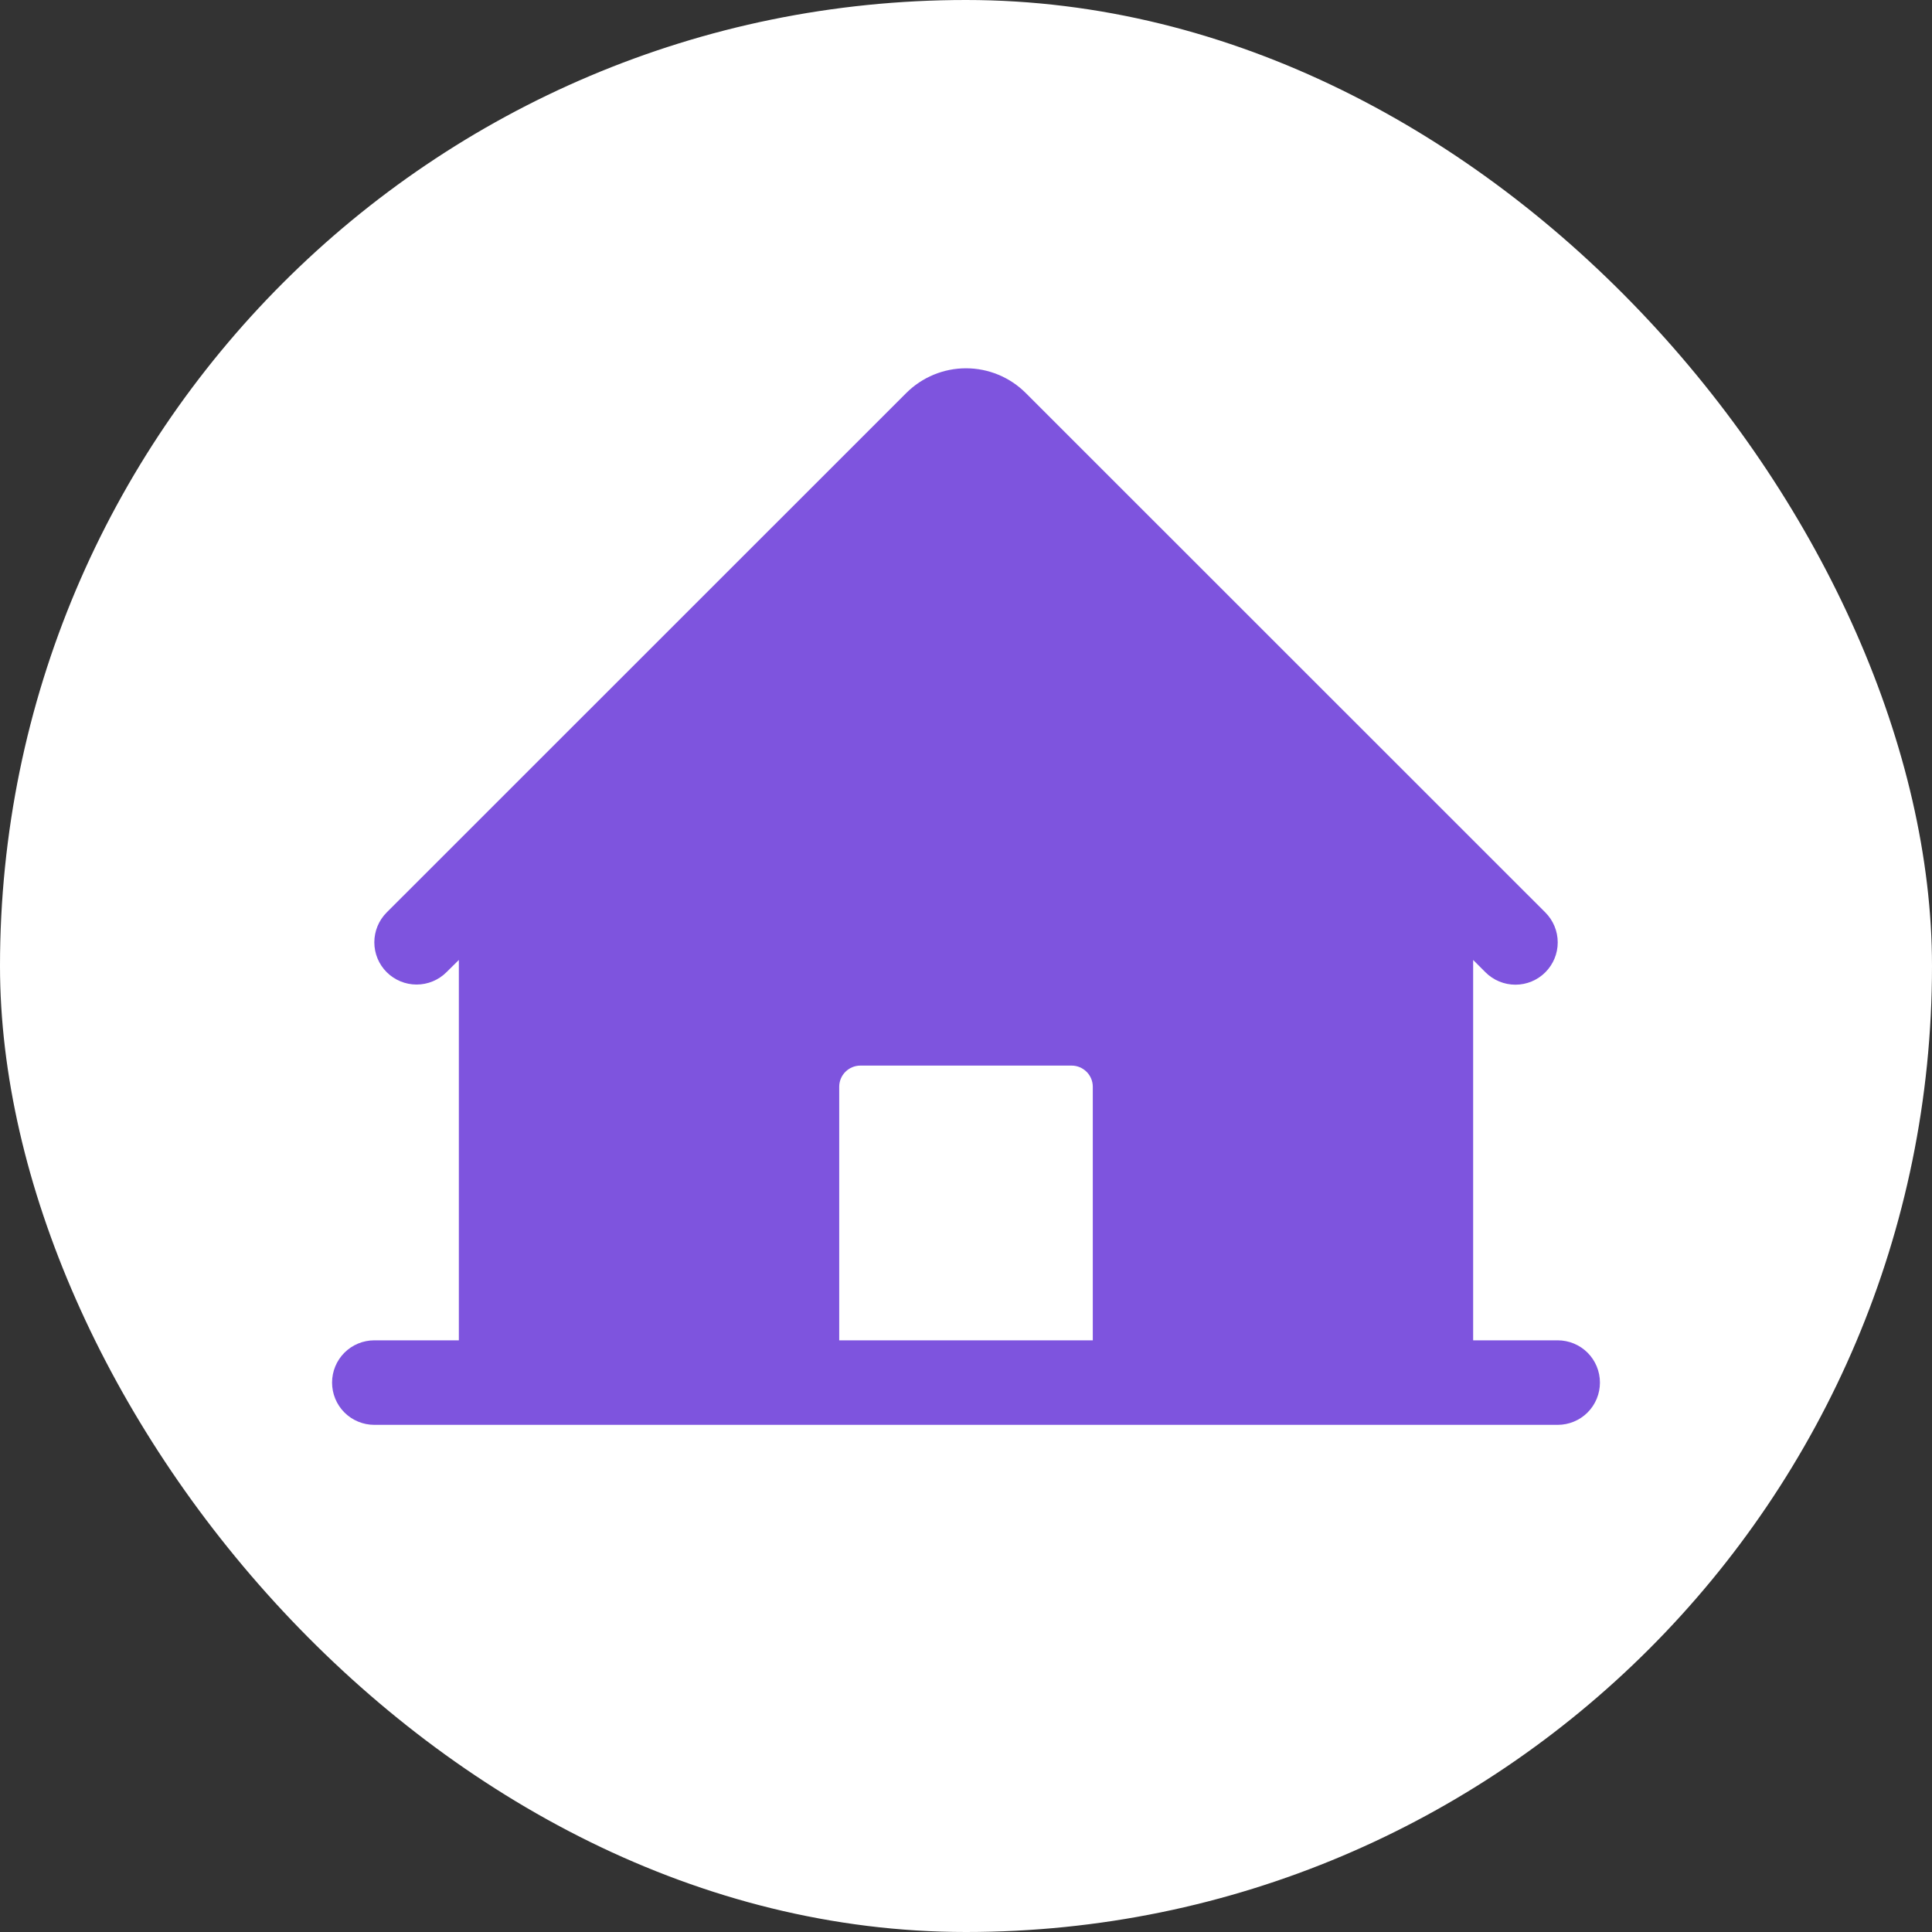 <svg width="40" height="40" viewBox="0 0 40 40" fill="none" xmlns="http://www.w3.org/2000/svg">
<rect x="0" y="0" width="40" height="40" fill="#333333" stroke="none"/>
<rect width="40" height="40" rx="20" fill="white"/>
<path d="M32.25 27.75H30.5V19.875L30.756 20.131C30.92 20.295 31.143 20.387 31.376 20.387C31.608 20.387 31.831 20.294 31.995 20.13C32.159 19.965 32.252 19.742 32.251 19.51C32.251 19.278 32.158 19.055 31.994 18.891L21.237 8.137C20.909 7.809 20.464 7.625 20 7.625C19.536 7.625 19.091 7.809 18.763 8.137L8.006 18.891C7.842 19.055 7.75 19.277 7.75 19.51C7.75 19.742 7.842 19.964 8.006 20.128C8.171 20.292 8.393 20.384 8.625 20.384C8.857 20.384 9.08 20.292 9.244 20.128L9.5 19.875V27.75H7.75C7.518 27.75 7.295 27.842 7.131 28.006C6.967 28.17 6.875 28.393 6.875 28.625C6.875 28.857 6.967 29.08 7.131 29.244C7.295 29.408 7.518 29.5 7.75 29.5H32.25C32.482 29.5 32.705 29.408 32.869 29.244C33.033 29.08 33.125 28.857 33.125 28.625C33.125 28.393 33.033 28.17 32.869 28.006C32.705 27.842 32.482 27.75 32.25 27.75ZM22.625 27.75H17.375V22.5C17.375 22.384 17.421 22.273 17.503 22.191C17.585 22.109 17.697 22.062 17.812 22.062H22.188C22.303 22.062 22.415 22.109 22.497 22.191C22.579 22.273 22.625 22.384 22.625 22.5V27.75Z" fill="#7E54DE"/>
</svg>
